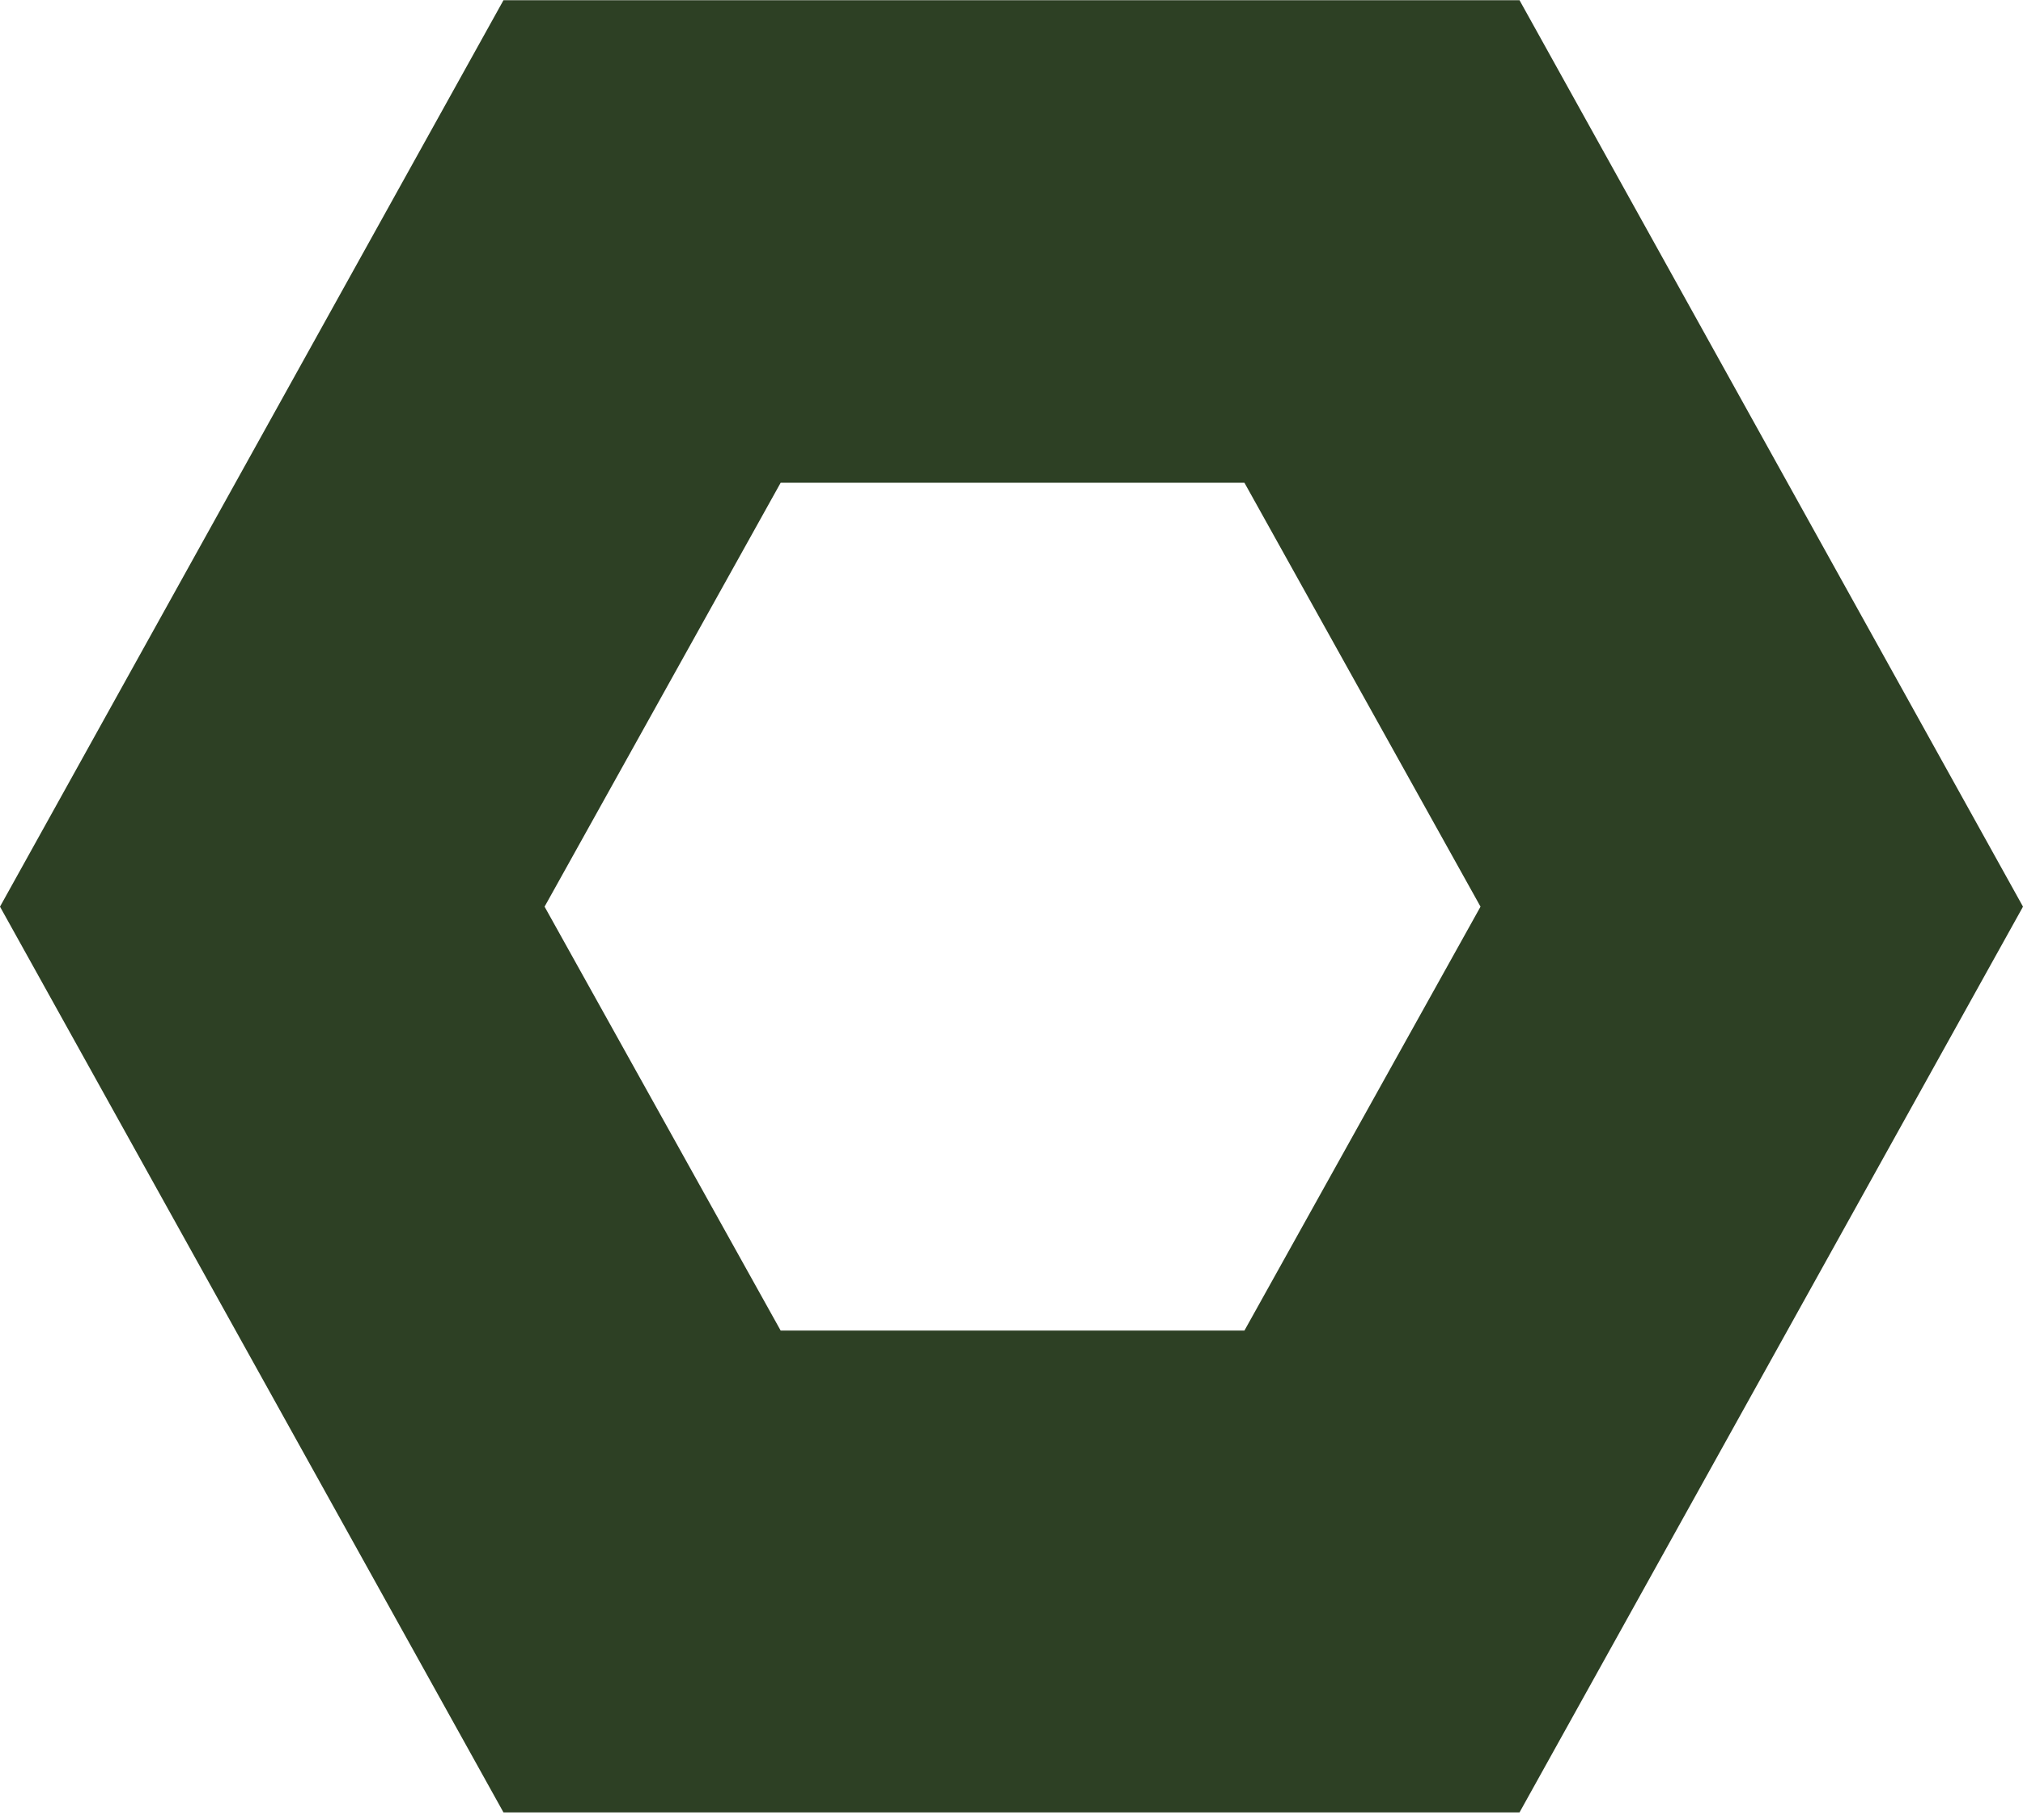 <svg width="259" height="233" viewBox="0 0 259 233" fill="none" xmlns="http://www.w3.org/2000/svg">
<path fill-rule="evenodd" clip-rule="evenodd" d="M194.54 0.026H64.46L0 116.071L64.46 232.026H194.54L259 116.071L194.54 0.026ZM159.323 170.338H99.945L69.721 116.071L99.945 61.803H159.323L189.547 116.071L159.323 170.338Z" fill="#2D4024"/>
</svg>
